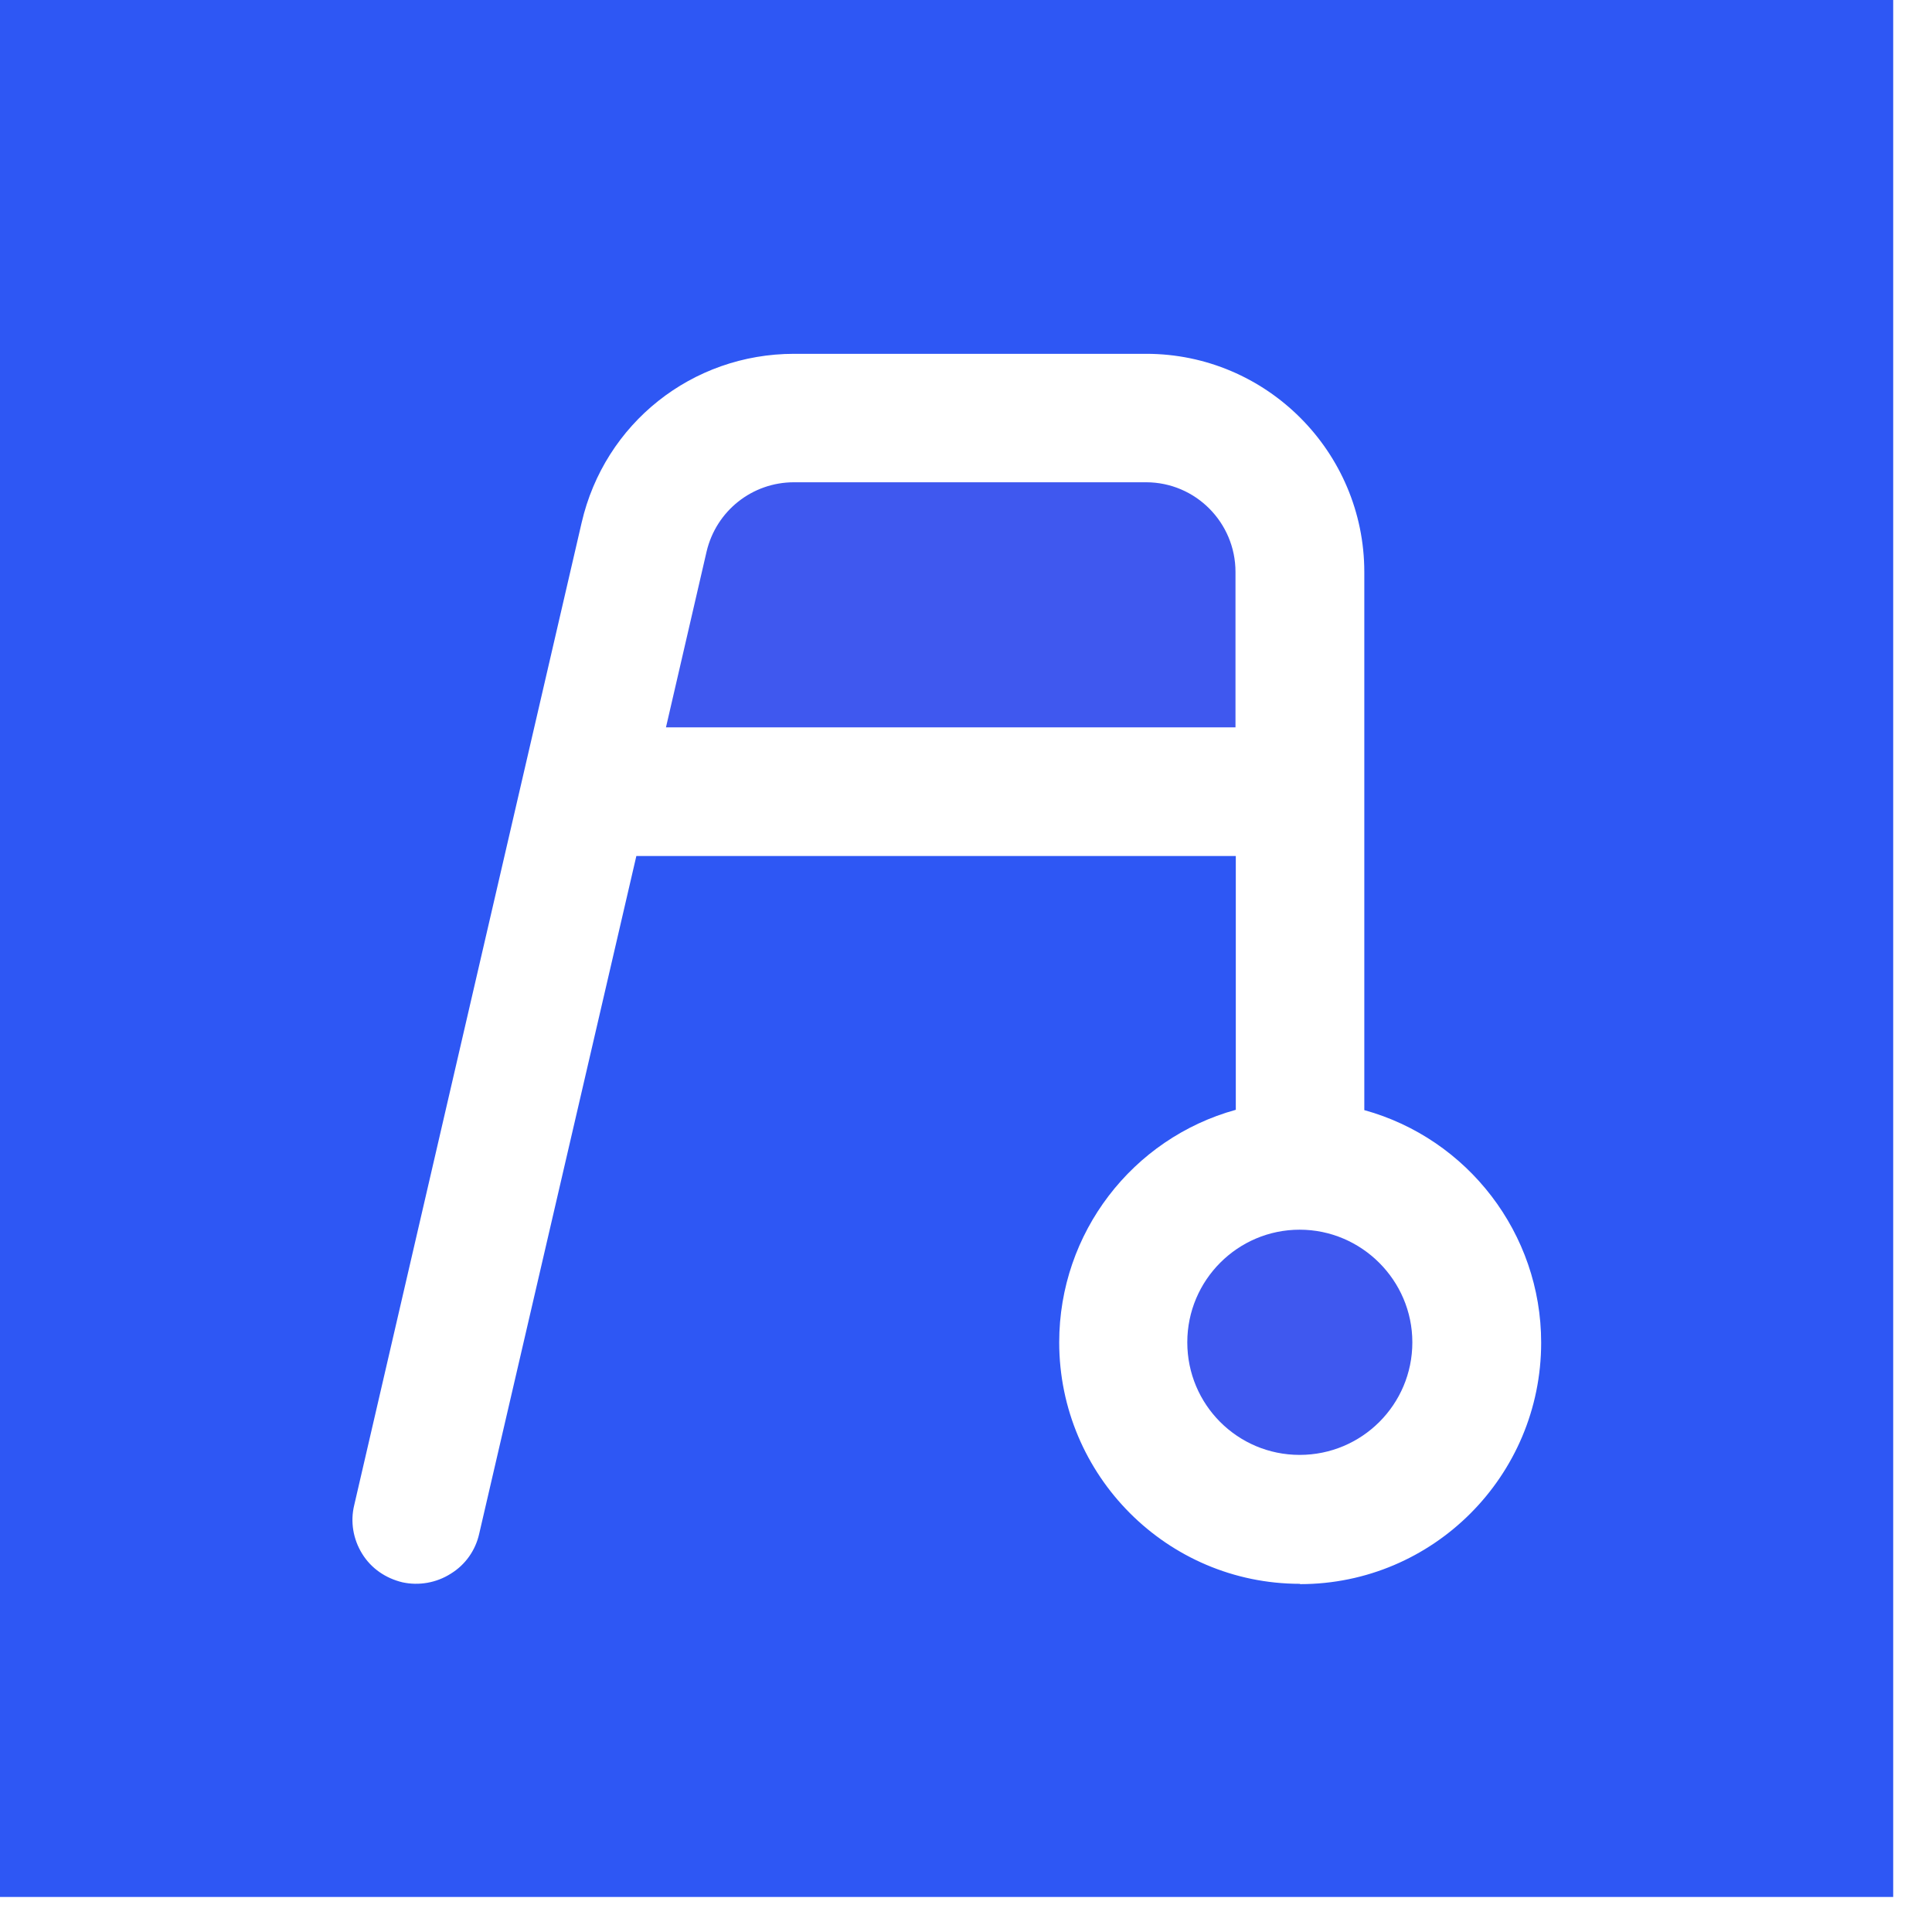 <svg width="37" height="37" viewBox="0 0 37 37" fill="none" xmlns="http://www.w3.org/2000/svg">
<path d="M23.661 10.95V13.93H12.754L13.532 10.563C13.716 9.784 14.404 9.236 15.206 9.236H21.948C22.898 9.236 23.661 10.01 23.661 10.953V10.95Z" fill="#3F58EF"/>
<path d="M27.048 25.707C27.048 26.9 26.081 27.863 24.89 27.863C23.7 27.863 22.738 26.9 22.738 25.707C22.738 24.514 23.706 23.55 24.89 23.55C26.075 23.55 27.048 24.52 27.048 25.707Z" fill="#3F58EF"/>
<path d="M0 0V36.329H36.257V0H0ZM24.896 30.332C22.355 30.332 20.285 28.259 20.285 25.707C20.285 23.613 21.687 21.801 23.667 21.254V16.393H12.187L9.176 29.378C9.105 29.69 8.915 29.964 8.636 30.136C8.357 30.315 8.019 30.371 7.707 30.303C7.383 30.225 7.107 30.035 6.935 29.755C6.763 29.476 6.706 29.143 6.784 28.824L11.139 10.01C11.578 8.109 13.252 6.776 15.209 6.776H21.951C24.255 6.776 26.128 8.653 26.128 10.956V21.26C28.108 21.807 29.515 23.622 29.515 25.713C29.515 28.265 27.446 30.338 24.899 30.338L24.896 30.332Z" fill="#2E57F4"/>
</svg>
